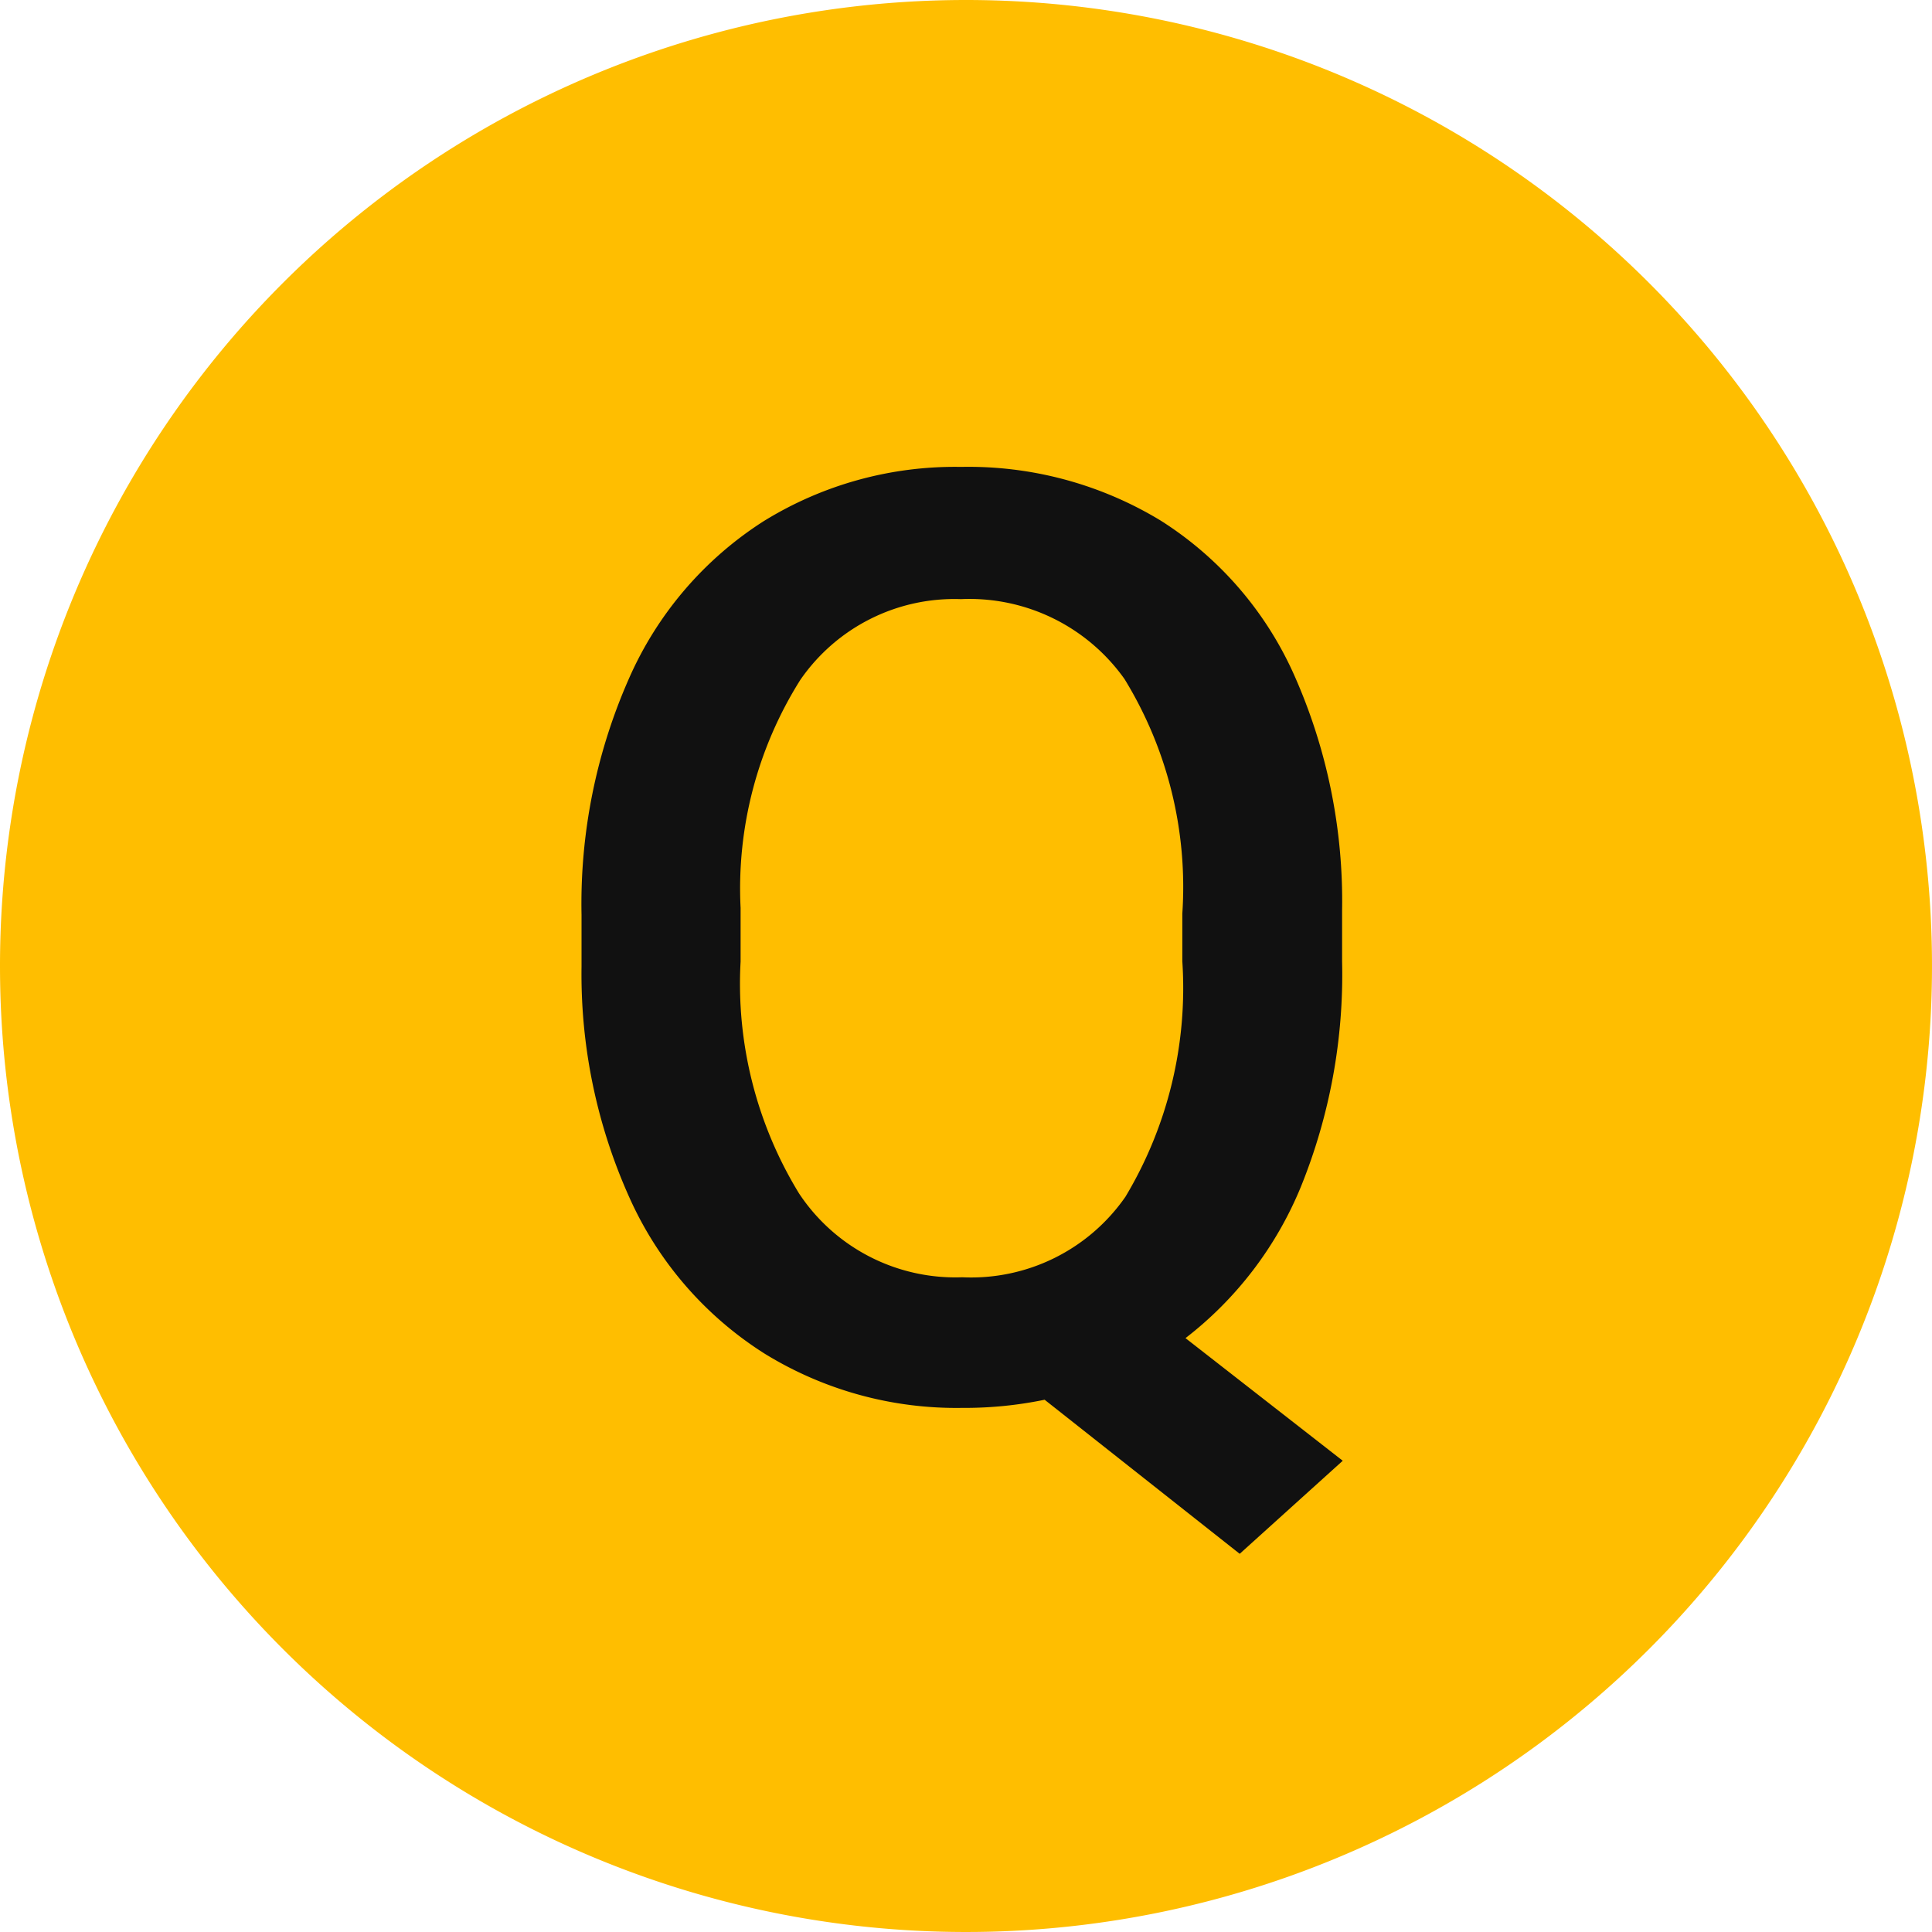 <svg xmlns="http://www.w3.org/2000/svg" width="36" height="36"><g data-name="グループ 9290"><path data-name="パス 34977" d="M18 0A18 18 0 110 18 18 18 0 0118 0z" fill="#ffbe00"/><path data-name="パス 34976" d="M25.008 17.914a10.532 10.532 0 01-.768 4.2 6.843 6.843 0 01-2.15 2.82l2.93 2.285-1.92 1.734-3.635-2.871a7.359 7.359 0 01-1.535.152 6.812 6.812 0 01-3.686-1.013 6.658 6.658 0 01-2.508-2.889 10.141 10.141 0 01-.9-4.324v-.961a10.379 10.379 0 01.885-4.406 6.65 6.65 0 012.5-2.924A6.775 6.775 0 0117.906 8.7a6.9 6.9 0 013.721 1 6.565 6.565 0 012.49 2.883 10.356 10.356 0 01.891 4.377zm-2.977-.891a7.409 7.409 0 00-1.078-4.371 3.541 3.541 0 00-3.047-1.488 3.486 3.486 0 00-2.994 1.506 7.292 7.292 0 00-1.112 4.248v1a7.483 7.483 0 001.089 4.32A3.493 3.493 0 0017.93 23.8a3.5 3.5 0 003.041-1.5 7.562 7.562 0 001.06-4.386z" fill="#111"/></g></svg>